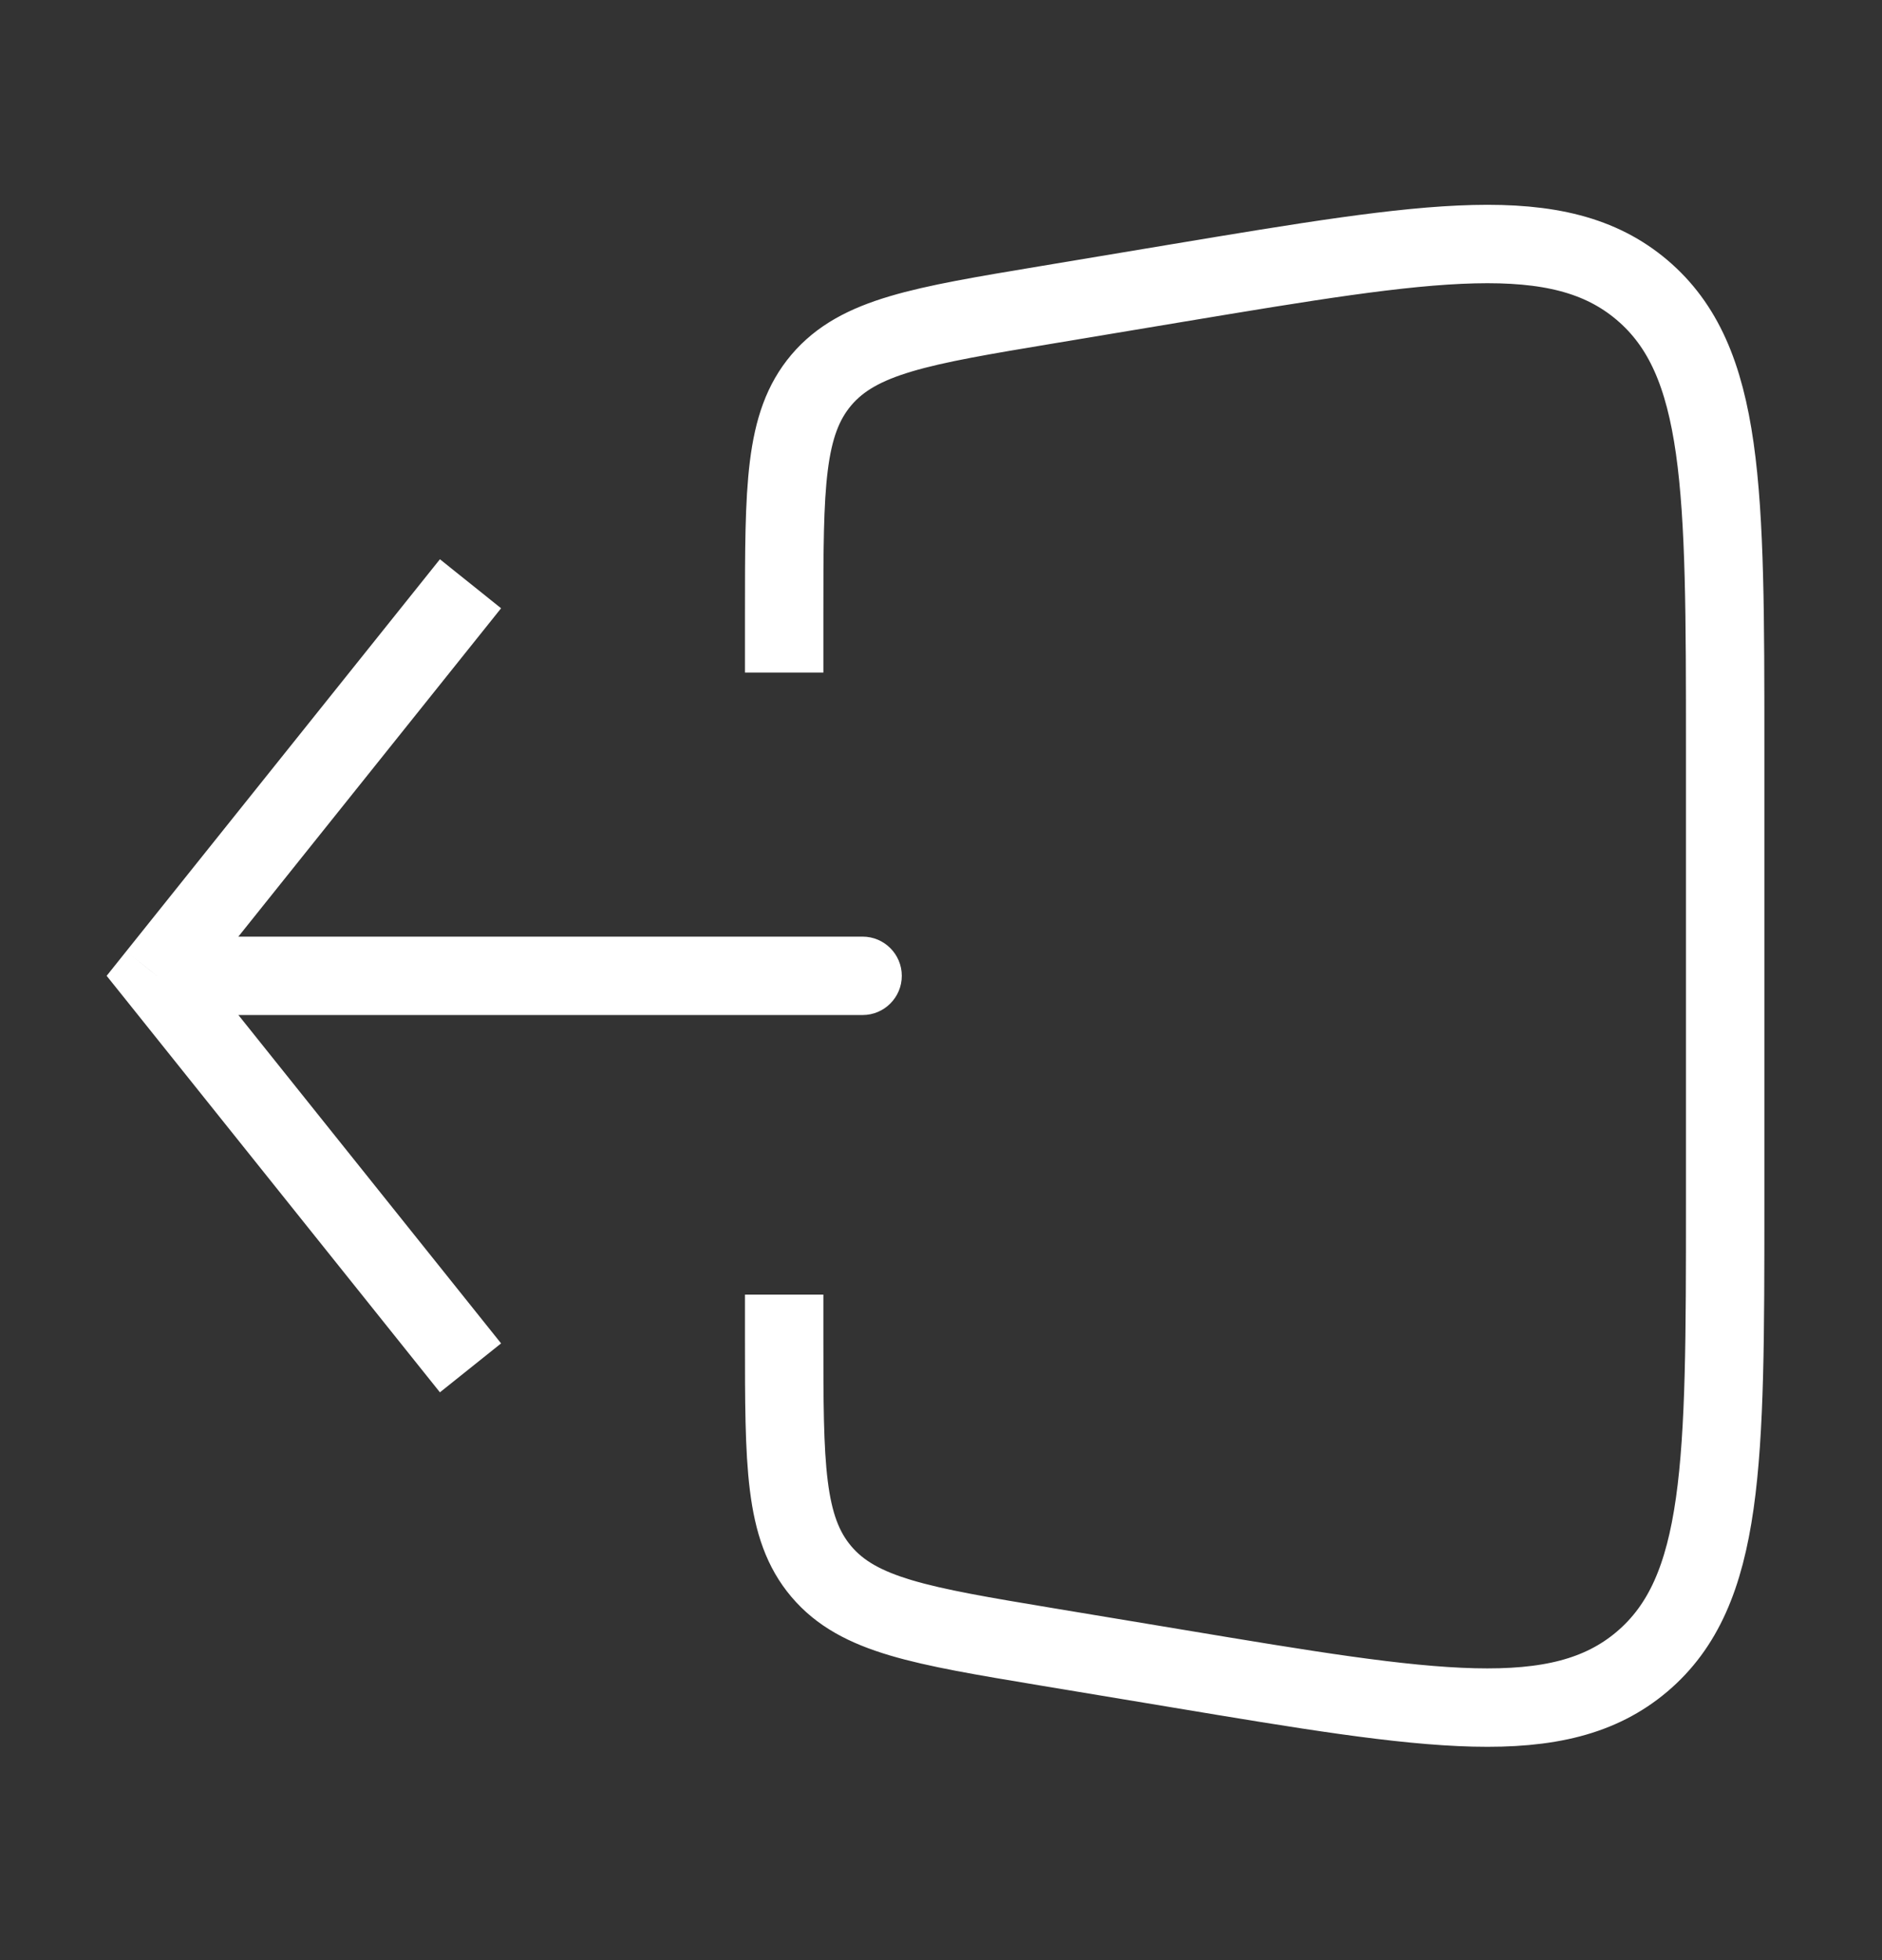 <svg width="24" height="25" viewBox="0 0 24 25" fill="none" xmlns="http://www.w3.org/2000/svg">
<rect x="0" y="0" width="24" height="25" fill="#333333" stroke="none"/>
<path d="M2 12.446L1.61 12.133L1.36 12.446L1.61 12.758L2 12.446ZM11 12.946C11.276 12.946 11.5 12.722 11.5 12.446C11.5 12.17 11.276 11.946 11 11.946V12.946ZM5.61 7.133L1.61 12.133L2.39 12.758L6.39 7.758L5.61 7.133ZM1.61 12.758L5.61 17.758L6.39 17.134L2.39 12.133L1.61 12.758ZM2 12.946H11V11.946H2V12.946Z" fill="white"/>
<path d="M10 8.578V7.834C10 6.216 10 5.407 10.474 4.847C10.948 4.288 11.746 4.155 13.342 3.889L15.014 3.61C18.257 3.07 19.878 2.799 20.939 3.698C22 4.597 22 6.241 22 9.529V15.363C22 18.651 22 20.295 20.939 21.194C19.878 22.092 18.257 21.822 15.014 21.281L13.342 21.003C11.746 20.737 10.948 20.604 10.474 20.044C10 19.485 10 18.676 10 17.057V16.512" stroke="white"/>
</svg>
